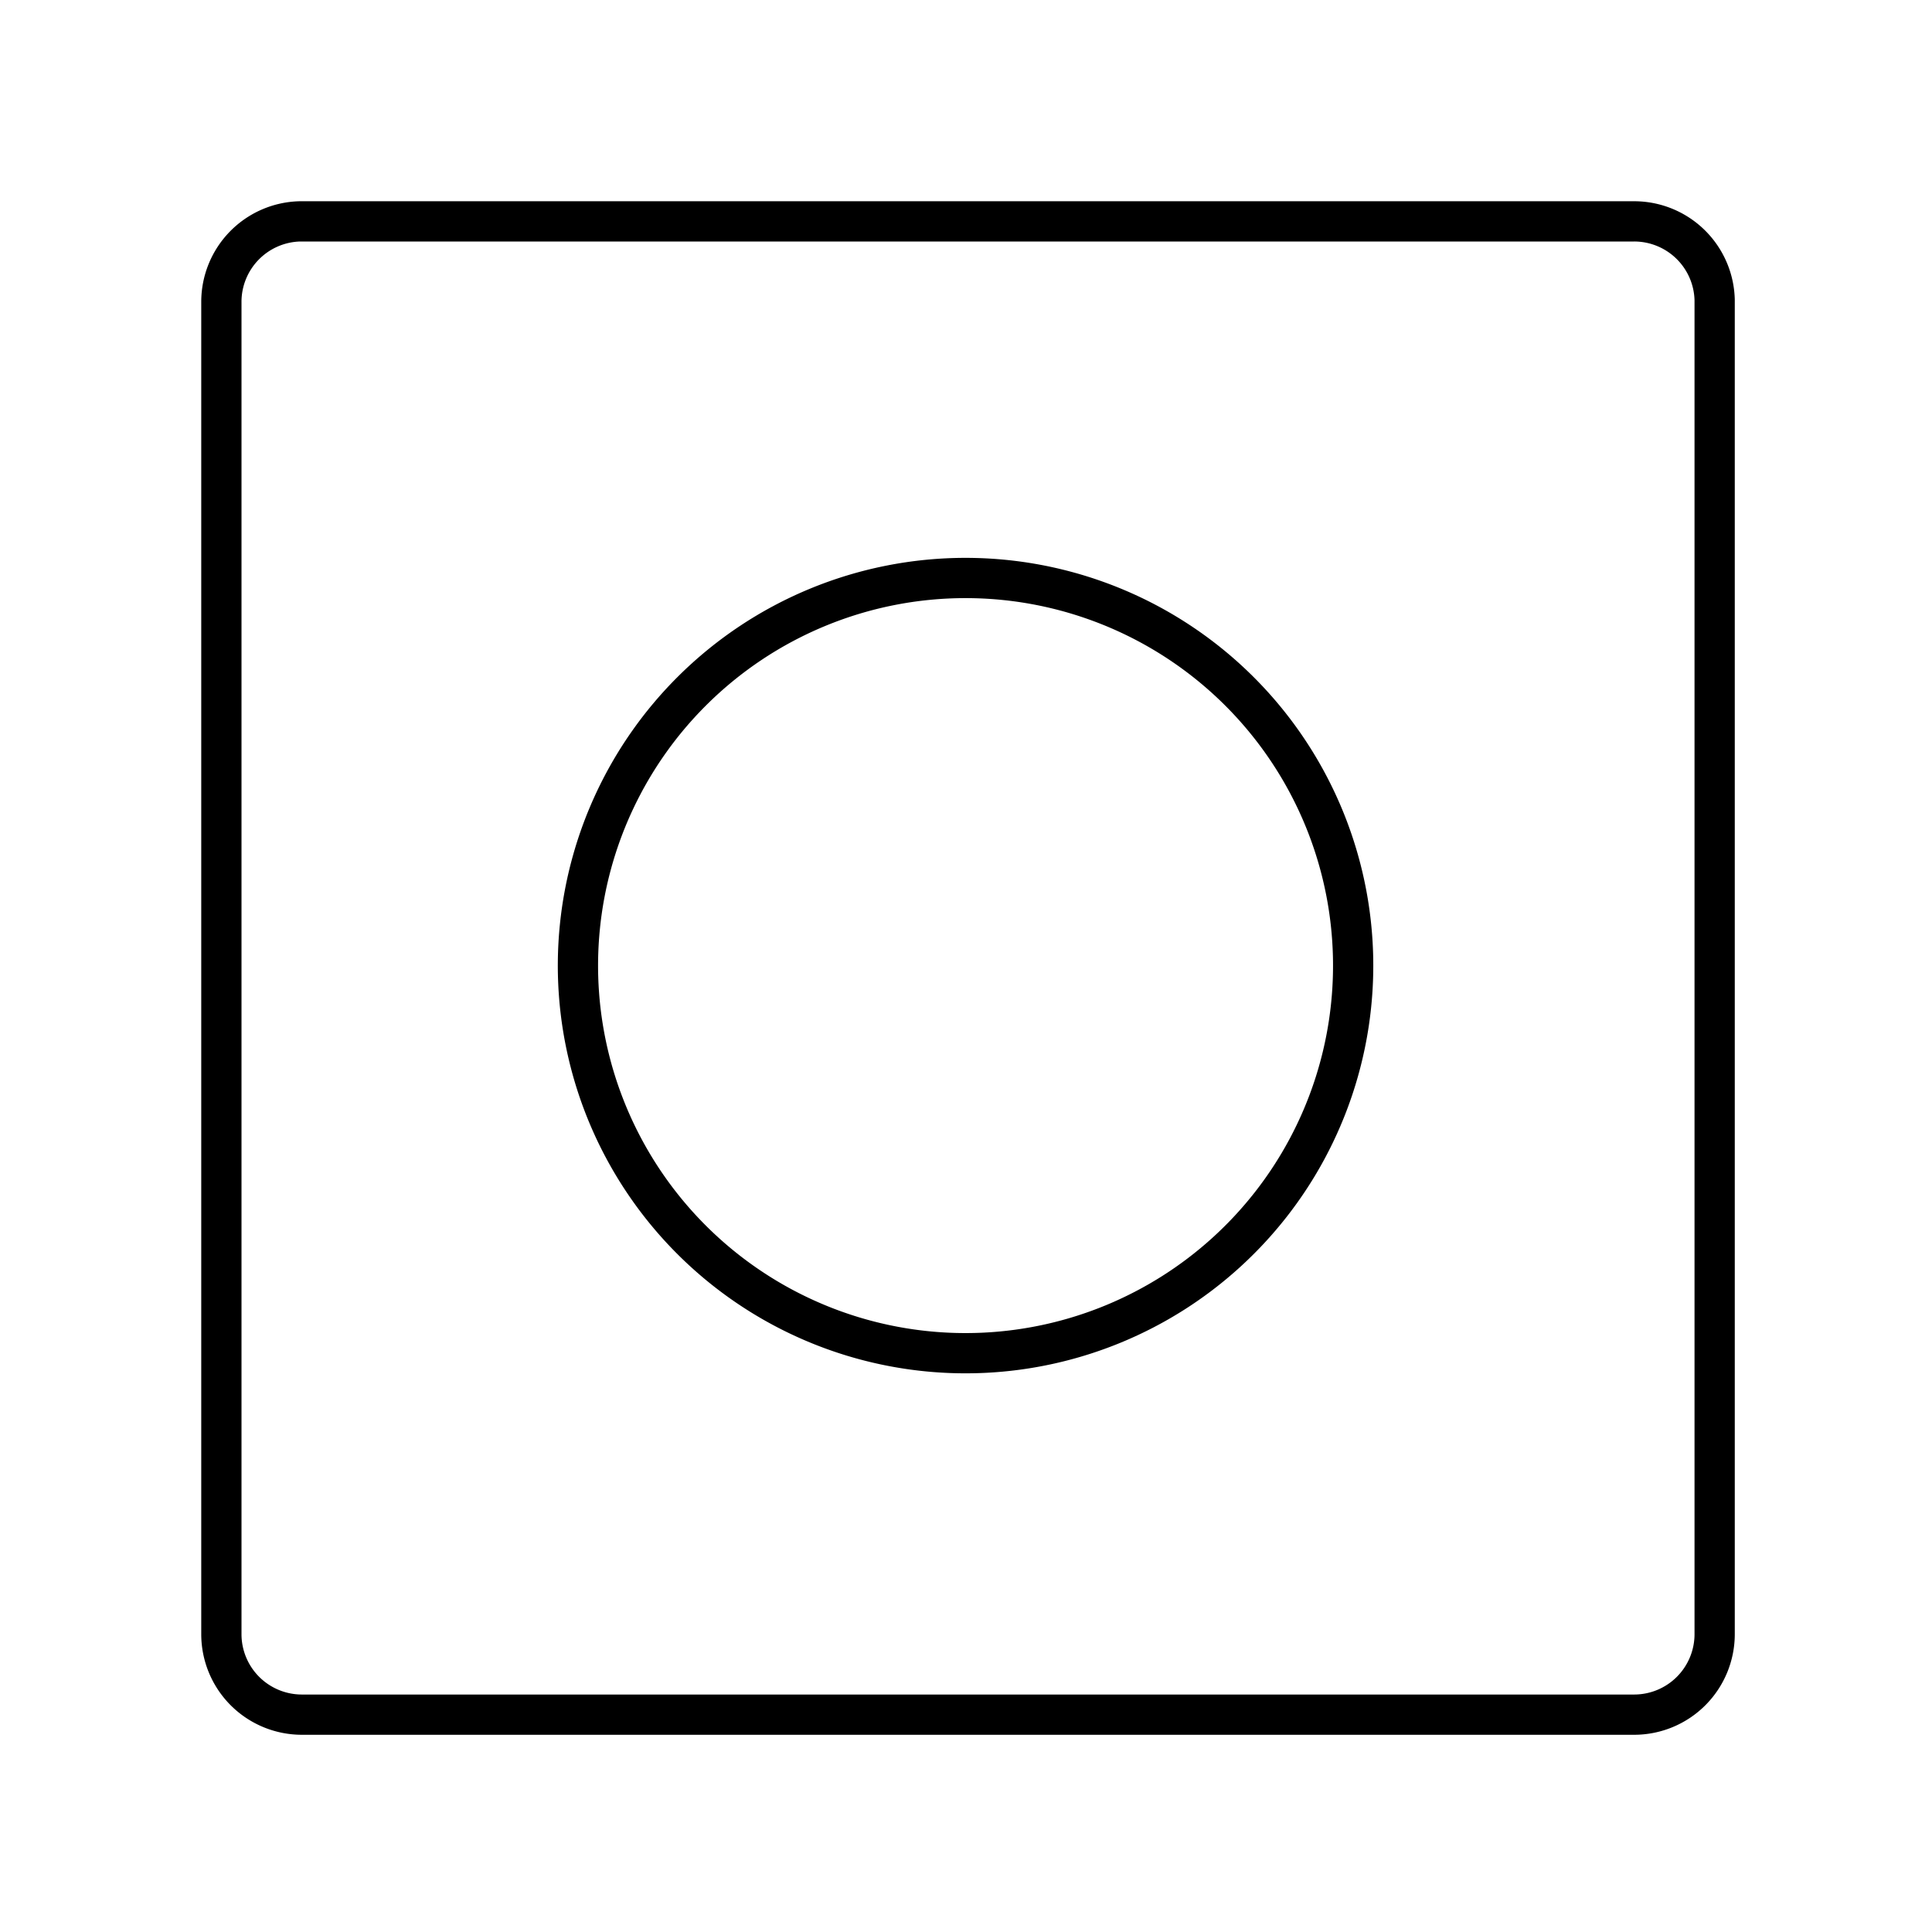 <?xml version="1.0" encoding="utf-8"?>
<!-- Generator: www.svgicons.com -->
<svg xmlns="http://www.w3.org/2000/svg" width="800" height="800" viewBox="0 0 48 48">
<path fill="none" stroke="currentColor" stroke-linejoin="round" d="M7.45 5.5a2 2 0 0 0-1.95 2v33.1a2 2 0 0 0 2 2h33.1a2 2 0 0 0 2-2V7.45a2 2 0 0 0-2-1.95ZM24 14.36a9.63 9.63 0 1 1-6.82 2.82A9.63 9.63 0 0 1 24 14.36Zm0 0"/>
</svg>